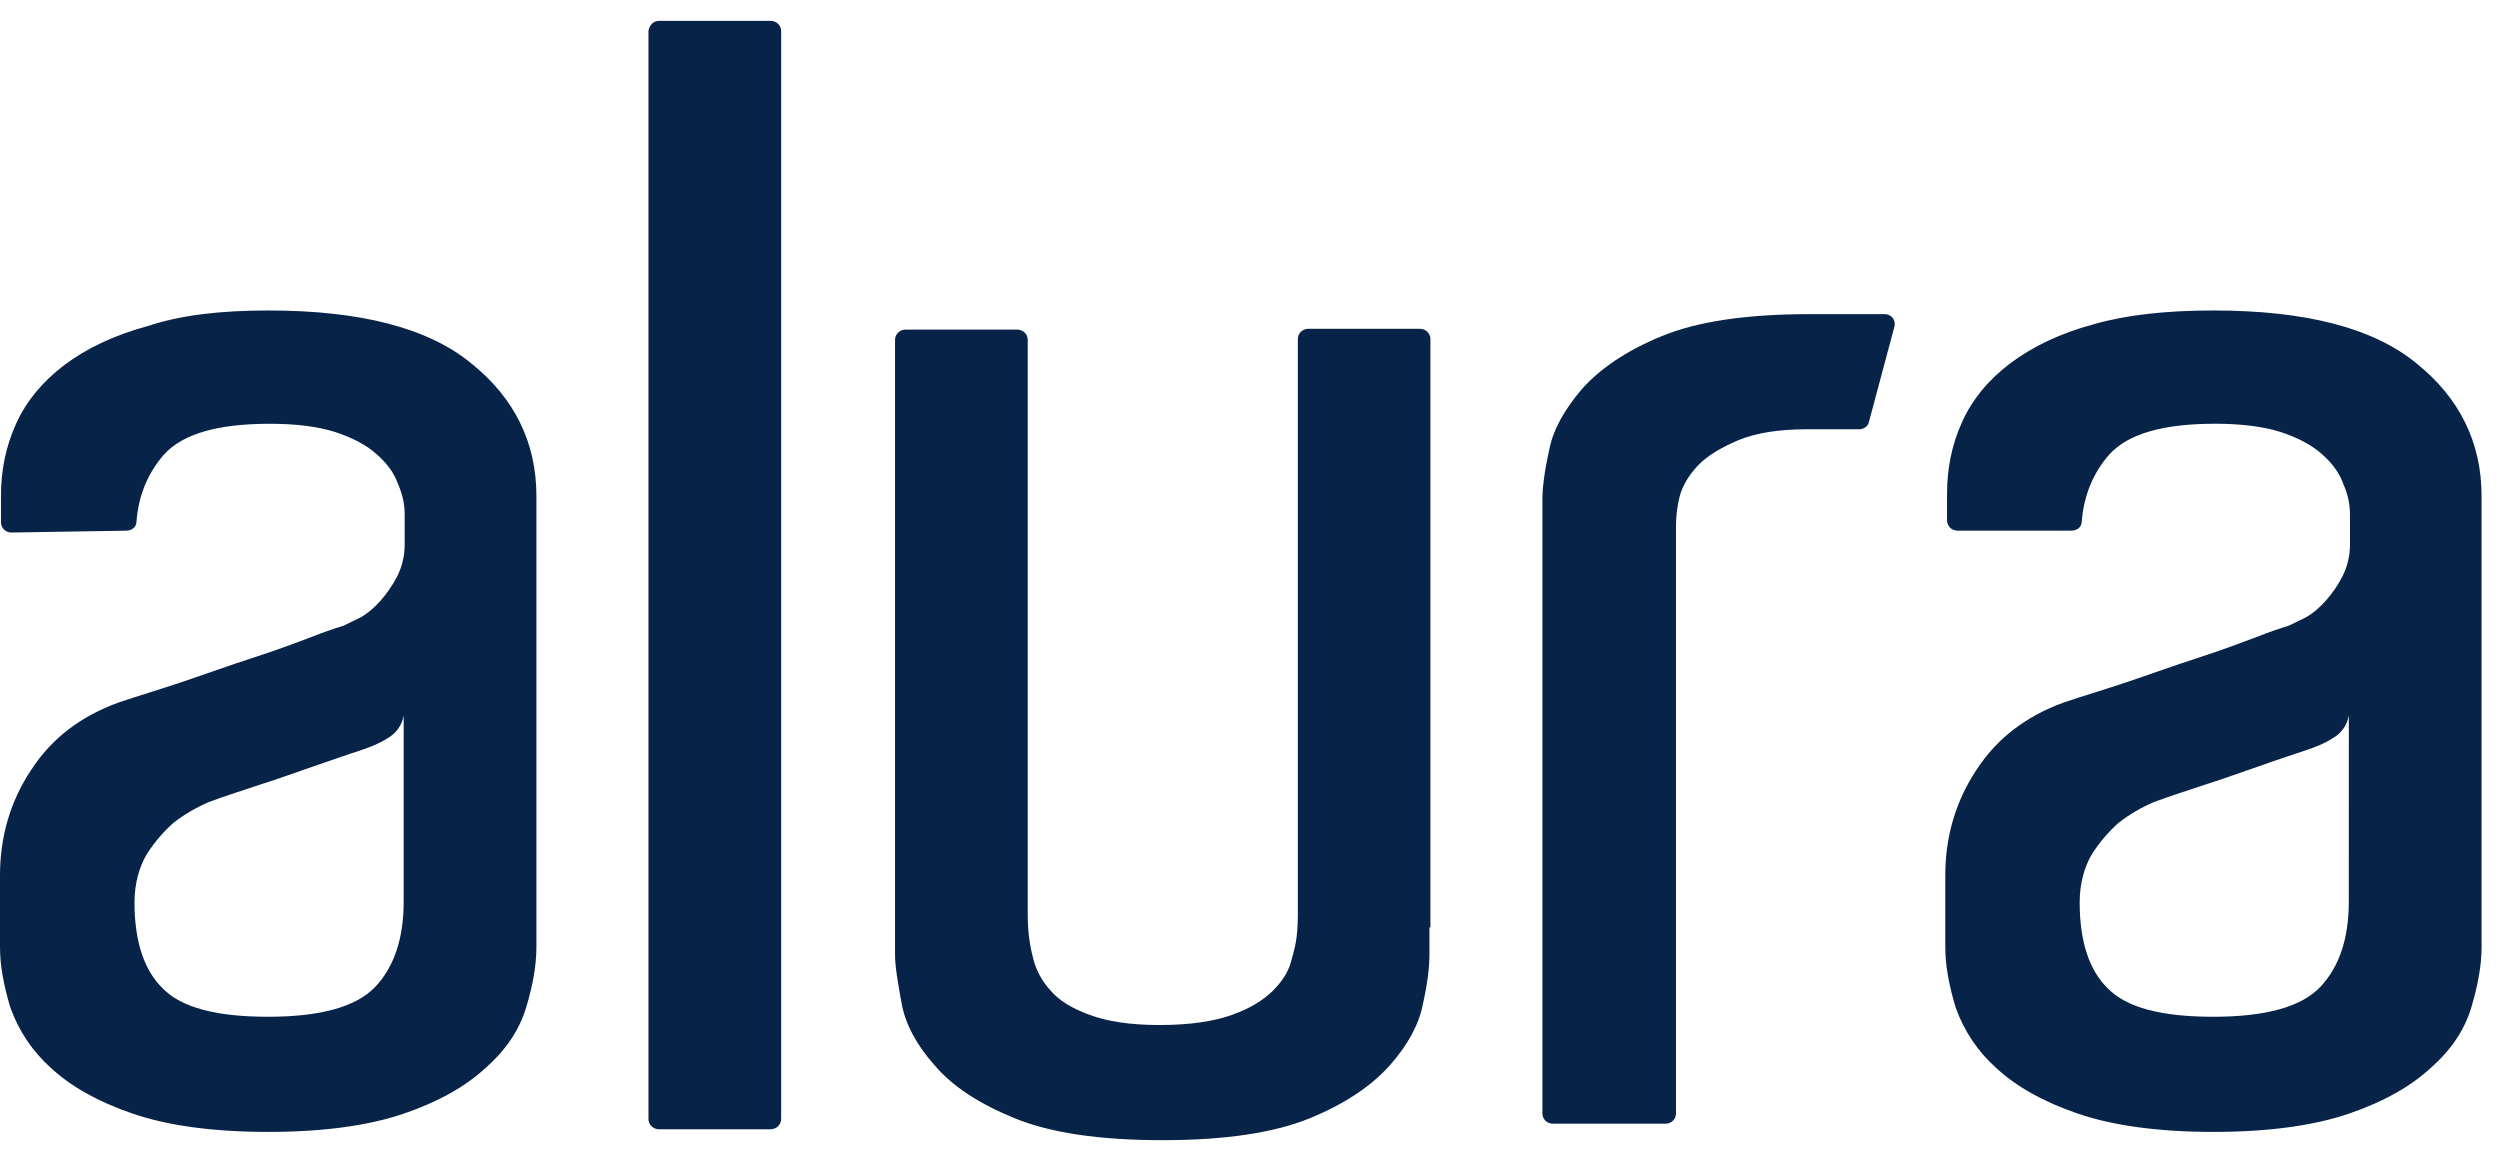 <svg width="85" height="40" viewBox="0 0 85 40" fill="none" xmlns="http://www.w3.org/2000/svg">
<g clip-path="url(#clip0_101_16422)">
<path fill-rule="evenodd" clip-rule="evenodd" d="M13.726 24.319C13.701 24.48 13.639 24.635 13.544 24.769C13.45 24.904 13.327 25.016 13.183 25.096C12.893 25.282 12.64 25.375 12.384 25.468C11.838 25.654 11.263 25.841 10.655 26.058C10.014 26.275 9.439 26.492 8.926 26.649C8.287 26.866 7.679 27.053 7.101 27.27C6.667 27.454 6.258 27.695 5.887 27.985C5.542 28.295 5.24 28.651 4.991 29.041C4.735 29.475 4.573 30.035 4.573 30.687C4.573 31.993 4.893 32.986 5.534 33.607C6.174 34.26 7.359 34.57 9.117 34.57C10.909 34.57 12.124 34.229 12.767 33.545C13.405 32.862 13.725 31.9 13.725 30.658V24.319H13.726ZM9.118 10.556C12.255 10.556 14.559 11.147 16.029 12.359C17.502 13.541 18.238 15.061 18.238 16.862V32.209C18.238 32.83 18.111 33.514 17.888 34.259C17.661 35.007 17.215 35.689 16.511 36.308C15.839 36.932 14.912 37.46 13.728 37.864C12.543 38.268 11.008 38.485 9.12 38.485C7.234 38.485 5.696 38.268 4.513 37.864C3.33 37.46 2.401 36.932 1.73 36.308C1.106 35.75 0.633 35.045 0.354 34.259C0.128 33.515 0 32.832 0 32.211V29.758C0 28.452 0.351 27.24 1.056 26.183C1.76 25.096 2.751 24.352 4.032 23.885C4.671 23.668 5.407 23.451 6.239 23.171C7.071 22.89 7.837 22.61 8.607 22.363C9.376 22.114 10.047 21.864 10.622 21.645C10.969 21.508 11.321 21.384 11.678 21.274L12.254 20.995C12.48 20.871 12.702 20.684 12.927 20.435C13.15 20.189 13.341 19.909 13.503 19.598C13.673 19.261 13.761 18.889 13.759 18.512V17.517C13.762 17.152 13.684 16.791 13.533 16.459C13.406 16.085 13.15 15.744 12.798 15.435C12.447 15.123 11.966 14.875 11.391 14.687C10.815 14.503 10.049 14.408 9.183 14.408C7.391 14.408 6.207 14.752 5.567 15.464C5.024 16.087 4.705 16.863 4.641 17.732C4.641 17.919 4.481 18.043 4.288 18.043L0.386 18.106C0.293 18.107 0.204 18.071 0.138 18.006C0.072 17.942 0.034 17.854 0.033 17.762V16.865C0.033 15.992 0.195 15.185 0.546 14.408C0.899 13.63 1.444 12.98 2.178 12.419C2.914 11.861 3.875 11.396 5.026 11.085C6.147 10.71 7.522 10.556 9.121 10.556H9.118ZM79.86 24.319C79.835 24.48 79.772 24.635 79.678 24.769C79.584 24.904 79.461 25.016 79.317 25.096C79.031 25.282 78.774 25.375 78.518 25.468C77.975 25.654 77.397 25.841 76.789 26.058C76.148 26.275 75.572 26.492 75.061 26.649C74.419 26.866 73.811 27.053 73.235 27.27C72.8 27.454 72.391 27.695 72.02 27.985C71.675 28.296 71.374 28.651 71.125 29.041C70.869 29.475 70.709 30.035 70.709 30.687C70.709 31.993 71.026 32.986 71.667 33.607C72.306 34.26 73.492 34.57 75.251 34.57C77.046 34.57 78.26 34.229 78.901 33.545C79.539 32.862 79.859 31.9 79.859 30.658L79.86 24.319ZM75.254 10.556C78.391 10.556 80.694 11.147 82.166 12.359C83.637 13.541 84.373 15.061 84.373 16.862V32.209C84.373 32.83 84.246 33.514 84.022 34.259C83.798 35.007 83.35 35.689 82.646 36.308C81.975 36.932 81.047 37.46 79.863 37.864C78.68 38.268 77.144 38.485 75.257 38.485C73.371 38.485 71.833 38.268 70.65 37.864C69.468 37.46 68.538 36.932 67.867 36.308C67.244 35.75 66.772 35.045 66.495 34.259C66.268 33.514 66.14 32.83 66.14 32.209V29.756C66.14 28.45 66.493 27.239 67.196 26.181C67.9 25.095 68.893 24.35 70.172 23.883C70.811 23.666 71.547 23.45 72.38 23.17C73.21 22.889 73.979 22.609 74.748 22.362C75.517 22.112 76.187 21.862 76.763 21.644C77.11 21.506 77.462 21.383 77.819 21.273L78.395 20.993C78.619 20.869 78.843 20.682 79.067 20.434C79.296 20.181 79.489 19.9 79.643 19.596C79.813 19.259 79.901 18.887 79.899 18.51V17.515C79.902 17.151 79.824 16.79 79.673 16.458C79.546 16.084 79.291 15.743 78.938 15.433C78.587 15.122 78.109 14.874 77.531 14.685C76.955 14.501 76.189 14.407 75.323 14.407C73.531 14.407 72.348 14.751 71.707 15.463C71.164 16.085 70.845 16.862 70.78 17.731C70.78 17.918 70.621 18.042 70.43 18.042H66.549C66.457 18.041 66.369 18.006 66.304 17.942C66.239 17.878 66.201 17.792 66.199 17.701V16.799C66.199 15.931 66.359 15.123 66.712 14.345C67.063 13.571 67.606 12.917 68.341 12.359C69.08 11.8 70.038 11.333 71.192 11.023C72.278 10.709 73.653 10.556 75.254 10.556ZM61.528 10.681H64.089C64.312 10.681 64.472 10.899 64.408 11.114L63.544 14.345C63.514 14.503 63.353 14.595 63.224 14.595H61.432C60.473 14.595 59.705 14.72 59.097 14.969C58.52 15.216 58.042 15.496 57.72 15.837C57.401 16.181 57.208 16.521 57.112 16.863C57.026 17.198 56.983 17.542 56.984 17.888V37.864C56.982 37.956 56.944 38.043 56.878 38.107C56.811 38.17 56.722 38.206 56.63 38.205H52.793C52.701 38.205 52.612 38.169 52.547 38.106C52.481 38.042 52.443 37.955 52.441 37.864V16.986C52.441 16.615 52.505 16.055 52.664 15.34C52.793 14.627 53.177 13.943 53.785 13.228C54.393 12.544 55.289 11.924 56.505 11.427C57.722 10.927 59.386 10.681 61.528 10.681ZM48.601 31.526V32.458C48.601 32.862 48.541 33.421 48.379 34.136C48.251 34.818 47.866 35.533 47.258 36.215C46.651 36.901 45.755 37.521 44.539 38.018C43.323 38.516 41.658 38.766 39.516 38.766C37.374 38.766 35.709 38.516 34.493 38.018C33.277 37.521 32.381 36.932 31.774 36.217C31.166 35.535 30.781 34.82 30.653 34.108C30.526 33.39 30.431 32.863 30.431 32.459V11.551C30.431 11.364 30.591 11.207 30.783 11.207H34.59C34.783 11.207 34.943 11.364 34.943 11.551V31.122C34.943 31.774 35.038 32.241 35.134 32.613C35.232 32.987 35.424 33.358 35.712 33.669C35.998 34.011 36.448 34.29 37.054 34.507C37.63 34.726 38.431 34.851 39.422 34.851C40.448 34.851 41.278 34.726 41.887 34.507C42.495 34.29 42.943 34.011 43.263 33.699C43.58 33.39 43.806 33.049 43.901 32.675C43.997 32.301 44.127 31.993 44.127 31.089V11.521C44.127 11.336 44.285 11.18 44.477 11.18H48.284C48.474 11.18 48.634 11.336 48.634 11.524V31.529H48.604L48.601 31.526ZM22.399 0.71H26.208C26.399 0.71 26.559 0.865 26.559 1.05V38.05C26.558 38.141 26.52 38.229 26.455 38.293C26.389 38.357 26.3 38.394 26.208 38.394H22.399C22.307 38.394 22.218 38.357 22.152 38.293C22.086 38.229 22.049 38.141 22.048 38.05V1.05C22.078 0.865 22.208 0.71 22.399 0.71Z" fill="#072347"/>
</g>
<defs>
<clipPath id="clip0_101_16422">
<rect width="84.468" height="39.093" fill="white" transform="translate(0 0.454)"/>
</clipPath>
</defs>
</svg>
